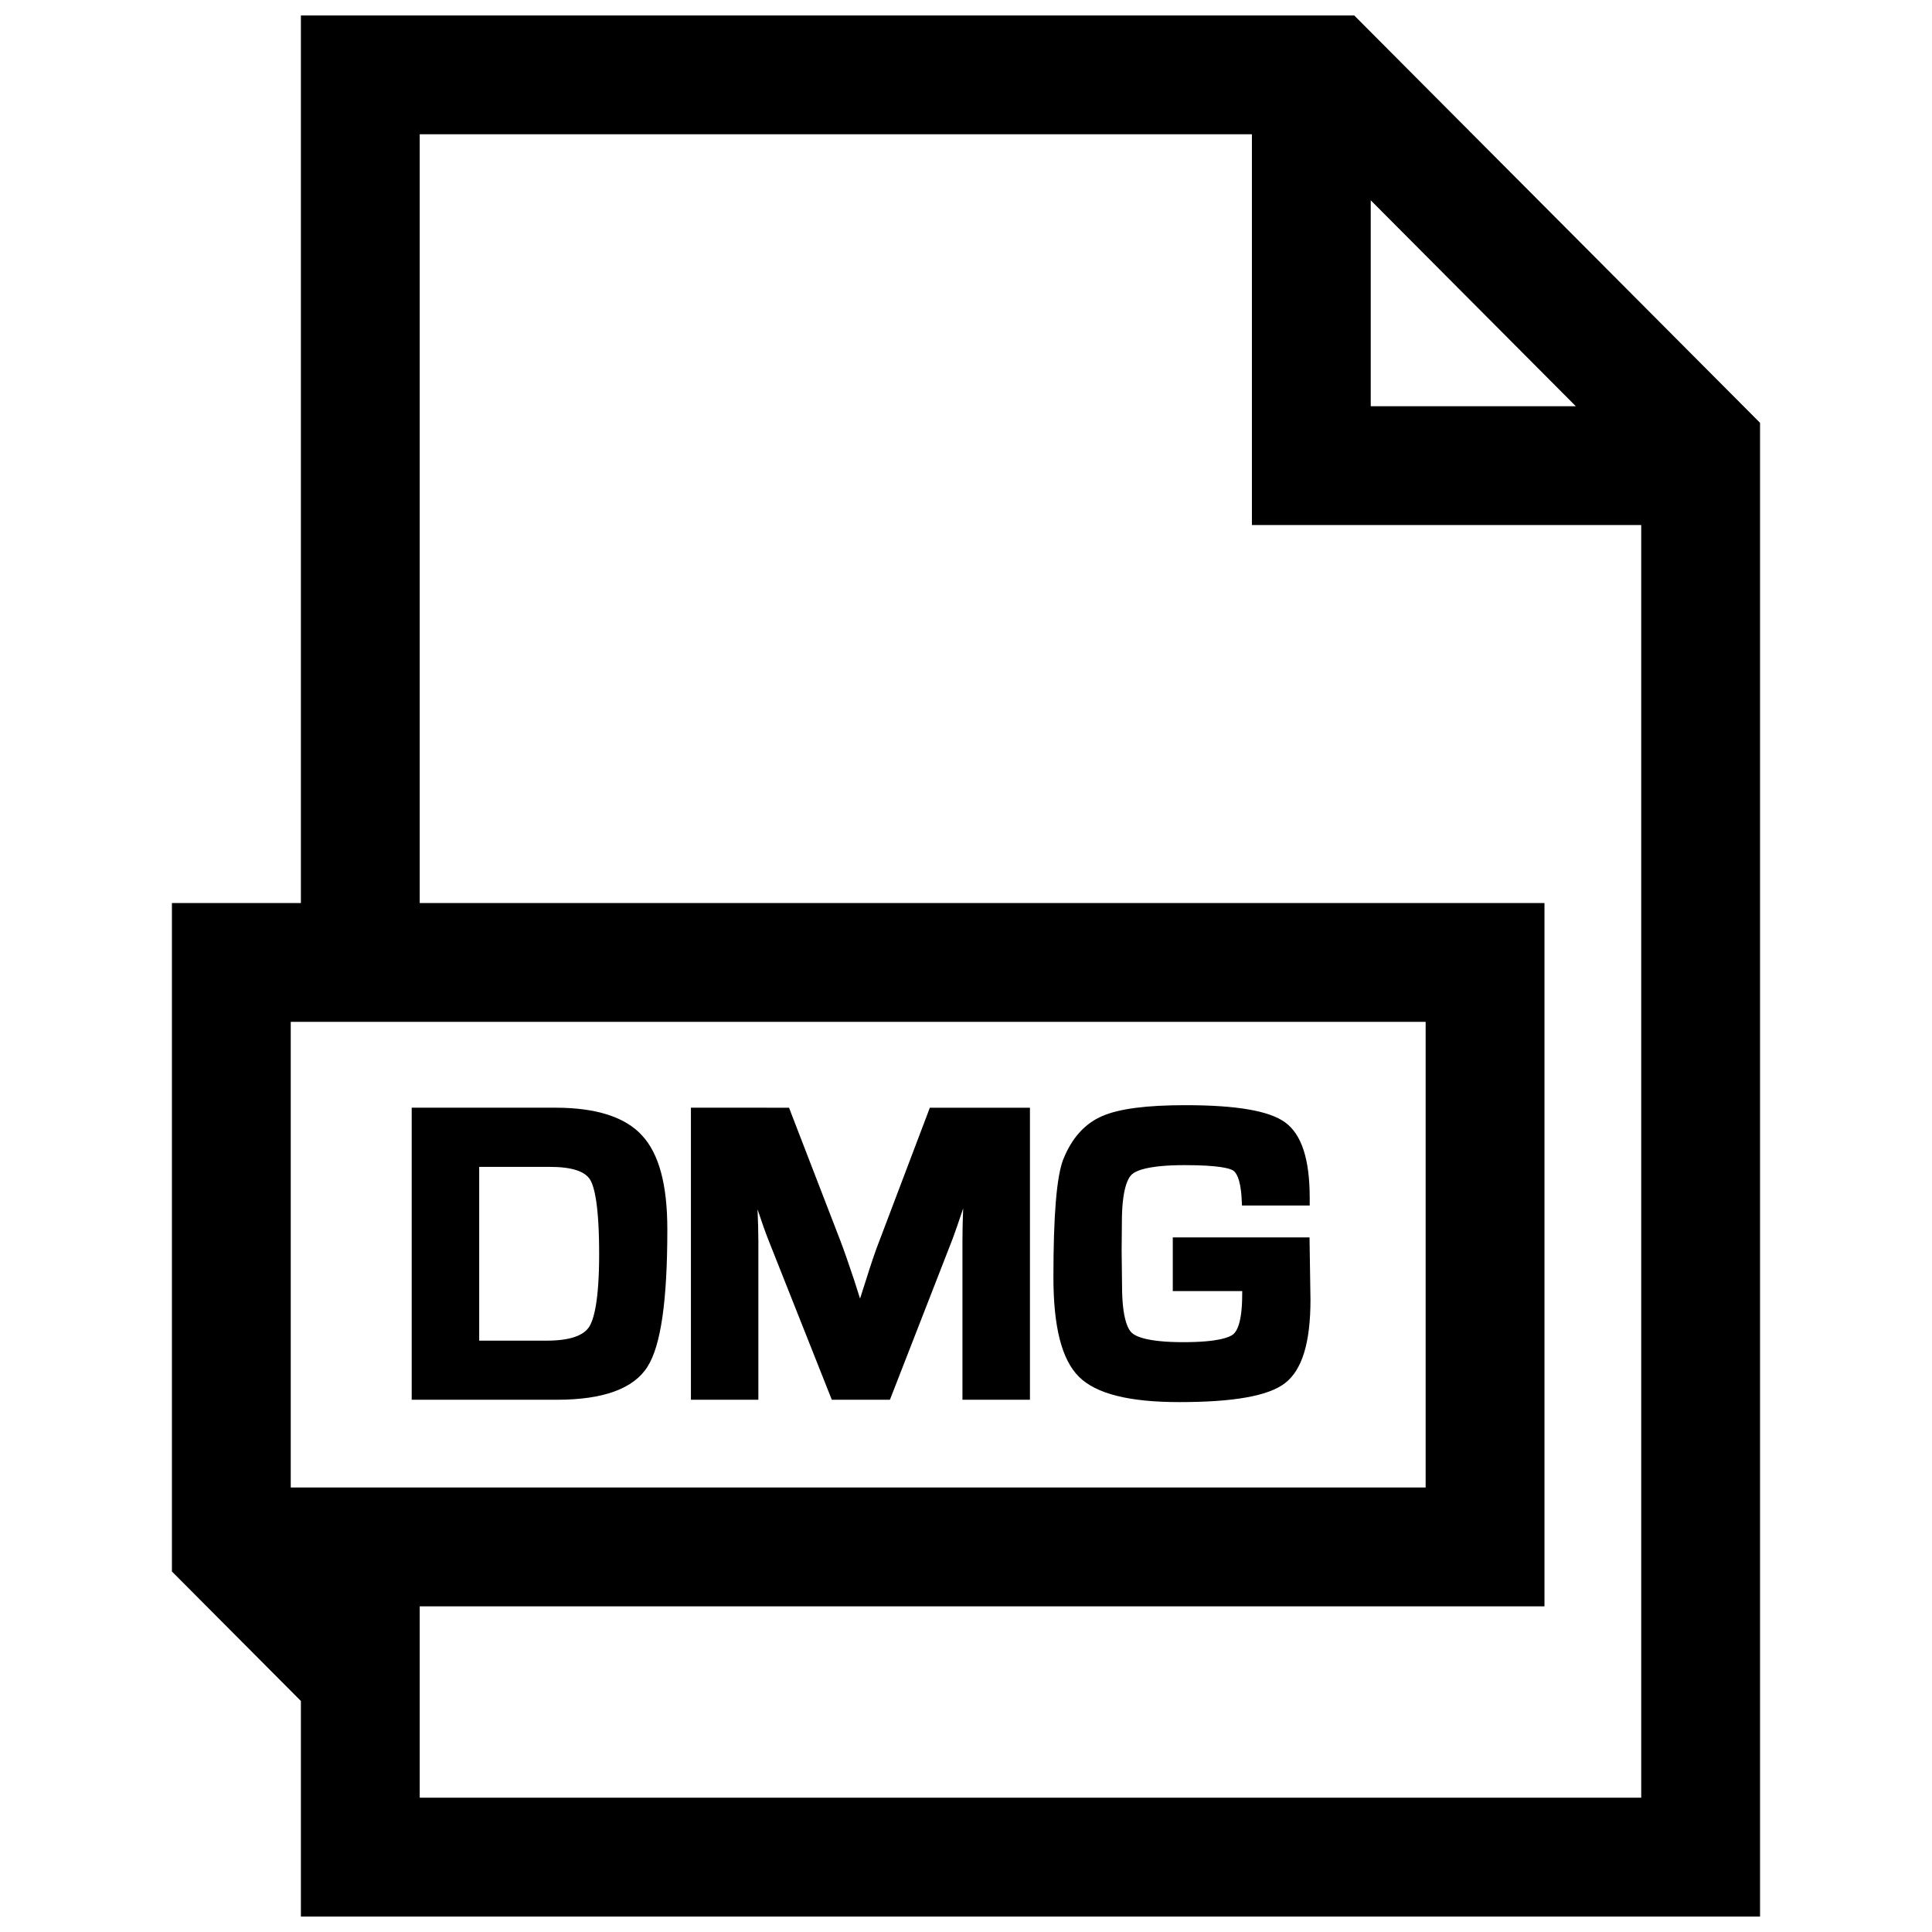 <?xml version="1.0" encoding="UTF-8"?>
<!-- Uploaded to: ICON Repo, www.iconrepo.com, Generator: ICON Repo Mixer Tools -->
<svg width="800px" height="800px" version="1.1" viewBox="144 144 512 512" xmlns="http://www.w3.org/2000/svg">
 <defs>
  <clipPath id="a">
   <path d="m189 148.09h422v503.81h-422z"/>
  </clipPath>
 </defs>
 <g clip-path="url(#a)">
  <path d="m223.74 148.09v235.23h-34.18v177.14l34.18 34.32v57.121h386.69v-395.85l-107.55-107.96zm283.52 48.996 54.348 54.57h-54.348zm-286.21 217.72h300.76v123.4h-300.76zm34.18 205.6v-50.711h298.07v-186.38h-298.07v-203.74h220.54v103.56h103.17v337.27z"/>
 </g>
 <path d="m291.19 437.55h-38.086v77.398h38.512c12.25 0 20.324-2.945 23.977-8.754 3.543-5.574 5.258-17.477 5.258-36.383 0-11.855-2.188-20.012-6.691-24.891-4.453-4.898-12.184-7.371-22.969-7.371zm-20.199 15.684h18.734c5.731 0 9.336 1.148 10.691 3.449 1.07 1.793 2.363 6.676 2.363 19.648 0 12.5-1.434 17.383-2.629 19.27-1.559 2.441-5.352 3.684-11.289 3.684h-17.871z"/>
 <path d="m377.01 472.93c-0.945 2.394-2.062 5.652-3.496 10.234l-1.59 4.977-1.621-5.07c-1.48-4.441-2.676-7.856-3.59-10.25l-13.129-34.008-0.473-1.258-26.008-0.004v77.398h17.871v-42.004c0-2.426-0.078-5.258-0.219-8.453 1.164 3.496 2.125 6.203 2.883 8.109l16.801 42.352h15.398l16.641-42.715c0.676-1.828 1.605-4.488 2.769-7.981-0.125 3.18-0.188 6.078-0.188 8.691v42.004h17.887v-77.398h-26.527z"/>
 <path d="m454.8 471.93v14.219h18.406l-0.016 1.039c0 7.383-1.48 9.684-2.363 10.406-0.961 0.789-3.938 2.094-13.258 2.094-9.523 0-12.625-1.543-13.617-2.457-0.977-0.898-2.598-3.715-2.598-12.484l-0.109-9.383 0.062-7.398c0-8.941 1.637-11.793 2.613-12.707 0.992-0.945 4.156-2.488 14.027-2.488 9.227 0 12.027 0.898 12.863 1.434 0.566 0.363 1.953 1.828 2.234 7.414l0.094 1.859h17.949v-1.969c0-10.297-2.125-16.848-6.504-20.059-4.203-3.07-12.848-4.566-26.465-4.566-10.312 0-17.508 0.945-21.98 2.867-4.629 1.984-8.125 5.856-10.375 11.523-1.746 4.488-2.598 14.703-2.598 31.172 0 13.258 2.219 21.898 6.769 26.418 4.551 4.504 13.258 6.707 26.625 6.707 14.422 0 23.57-1.637 27.961-5.008 4.551-3.496 6.769-10.723 6.769-22.105l-0.25-16.531z"/>
</svg>